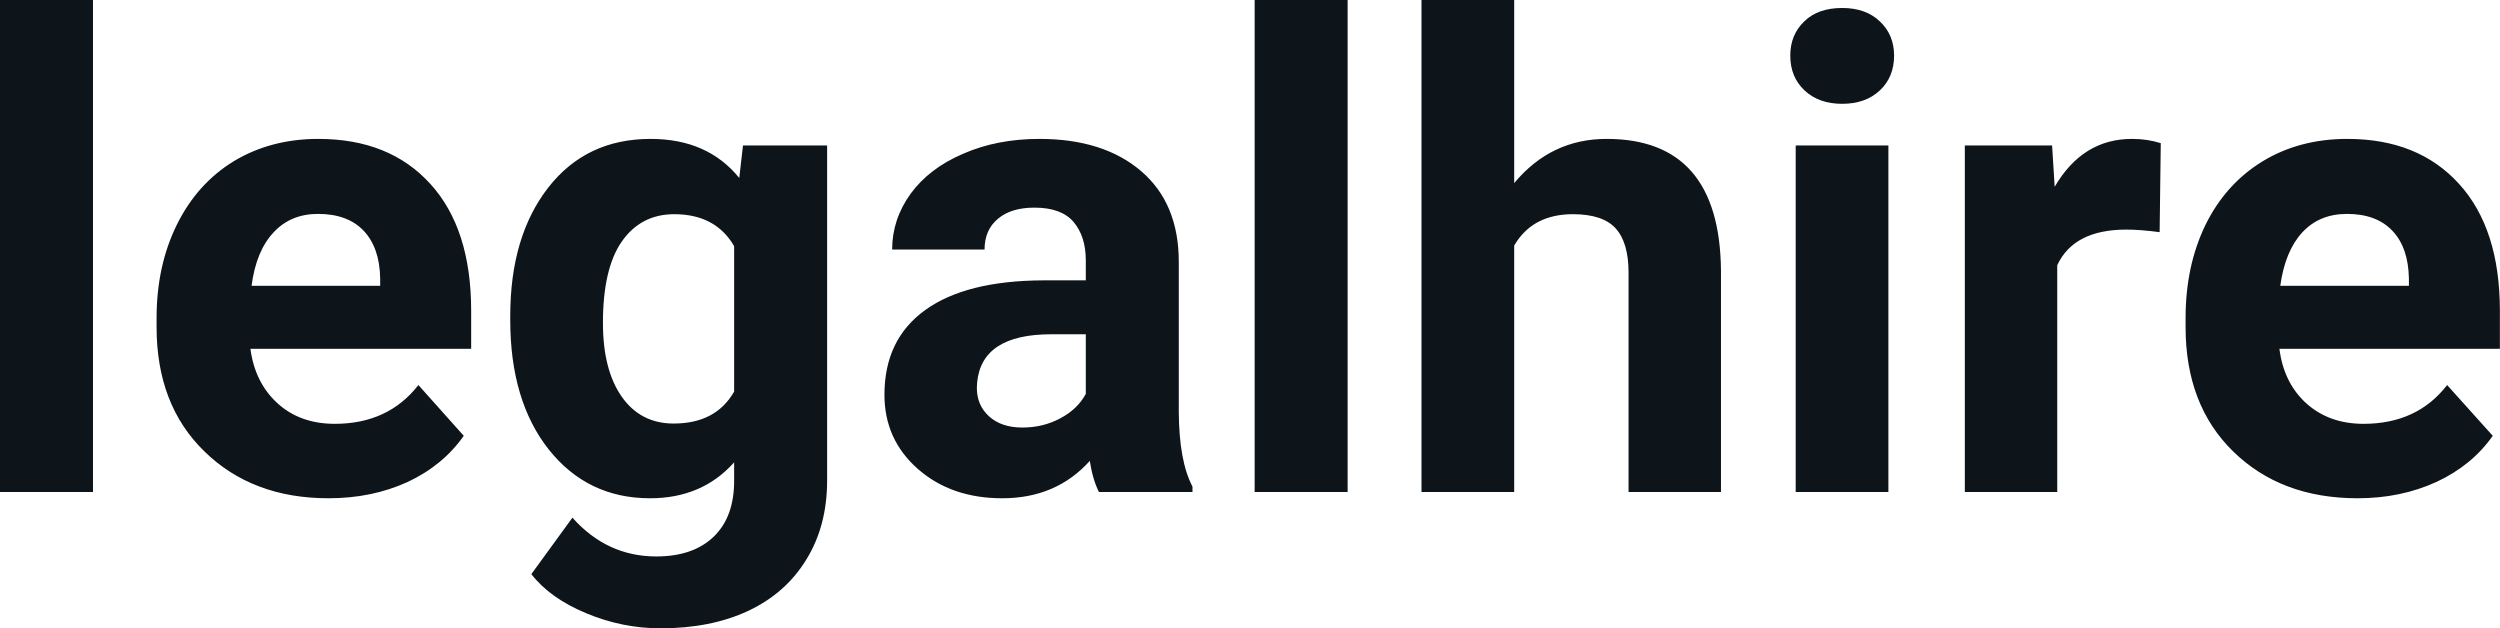 <svg fill="#0d141a" viewBox="0 0 87.654 22.034" height="100%" width="100%" xmlns="http://www.w3.org/2000/svg"><path preserveAspectRatio="none" d="M3.26 0L3.26 17.25L0 17.25L0 0L3.26 0ZM11.52 17.47L11.52 17.47Q8.85 17.47 7.17 15.83Q5.49 14.20 5.49 11.47L5.49 11.47L5.49 11.15Q5.49 9.32 6.20 7.88Q6.91 6.44 8.20 5.65Q9.50 4.87 11.16 4.87L11.16 4.87Q13.66 4.87 15.09 6.45Q16.52 8.02 16.52 10.90L16.52 10.90L16.52 12.23L8.78 12.23Q8.94 13.42 9.73 14.14Q10.52 14.86 11.74 14.86L11.74 14.86Q13.61 14.86 14.67 13.50L14.67 13.50L16.26 15.28Q15.53 16.32 14.29 16.90Q13.04 17.47 11.52 17.47ZM11.15 7.50L11.15 7.50Q10.19 7.50 9.59 8.15Q8.98 8.80 8.82 10.02L8.82 10.02L13.33 10.02L13.33 9.76Q13.31 8.68 12.75 8.09Q12.19 7.50 11.15 7.50ZM17.89 11.22L17.89 11.08Q17.89 8.29 19.22 6.58Q20.55 4.87 22.81 4.87L22.81 4.87Q24.81 4.87 25.92 6.24L25.92 6.24L26.05 5.10L29.00 5.10L29.00 16.85Q29.00 18.44 28.27 19.62Q27.55 20.80 26.23 21.42Q24.92 22.03 23.16 22.03L23.16 22.03Q21.82 22.03 20.55 21.50Q19.28 20.97 18.63 20.13L18.63 20.13L20.07 18.15Q21.28 19.51 23.01 19.51L23.01 19.51Q24.30 19.51 25.02 18.82Q25.74 18.13 25.74 16.86L25.74 16.86L25.74 16.21Q24.62 17.47 22.79 17.47L22.79 17.47Q20.60 17.47 19.24 15.76Q17.89 14.05 17.89 11.22L17.89 11.22ZM21.14 11.32L21.14 11.32Q21.14 12.97 21.80 13.91Q22.46 14.85 23.62 14.85L23.62 14.85Q25.10 14.85 25.74 13.73L25.74 13.73L25.74 8.63Q25.09 7.51 23.64 7.51L23.64 7.51Q22.47 7.51 21.80 8.47Q21.14 9.42 21.14 11.32ZM41.81 17.25L38.53 17.25Q38.31 16.81 38.21 16.16L38.21 16.16Q37.03 17.47 35.14 17.47L35.14 17.47Q33.35 17.47 32.18 16.44Q31.01 15.41 31.01 13.84L31.01 13.84Q31.01 11.90 32.44 10.87Q33.87 9.84 36.58 9.83L36.58 9.83L38.07 9.83L38.07 9.13Q38.07 8.29 37.64 7.78Q37.21 7.28 36.27 7.28L36.27 7.28Q35.45 7.28 34.99 7.67Q34.52 8.06 34.52 8.75L34.52 8.75L31.28 8.75Q31.28 7.69 31.93 6.79Q32.58 5.90 33.77 5.39Q34.96 4.87 36.44 4.87L36.44 4.87Q38.69 4.87 40.01 6.00Q41.33 7.13 41.33 9.18L41.33 9.18L41.33 14.44Q41.34 16.17 41.81 17.06L41.81 17.06L41.81 17.25ZM35.85 14.99L35.85 14.99Q36.57 14.99 37.17 14.67Q37.78 14.35 38.07 13.81L38.07 13.81L38.07 11.72L36.86 11.72Q34.42 11.72 34.26 13.41L34.26 13.41L34.25 13.60Q34.25 14.21 34.68 14.60Q35.11 14.99 35.85 14.99ZM47.25 0L47.25 17.25L43.99 17.25L43.99 0L47.25 0ZM53.09 0L53.09 6.42Q54.38 4.87 56.33 4.87L56.33 4.87Q60.29 4.87 60.34 9.47L60.34 9.47L60.34 17.25L57.10 17.25L57.10 9.56Q57.10 8.51 56.65 8.01Q56.20 7.51 55.15 7.51L55.15 7.51Q53.73 7.51 53.09 8.61L53.09 8.61L53.09 17.25L49.84 17.25L49.84 0L53.09 0ZM66.21 5.10L66.21 17.25L62.96 17.25L62.96 5.10L66.21 5.10ZM62.77 1.95L62.77 1.95Q62.77 1.22 63.26 0.75Q63.74 0.28 64.59 0.28L64.59 0.28Q65.42 0.28 65.91 0.75Q66.41 1.22 66.41 1.95L66.41 1.95Q66.41 2.70 65.91 3.17Q65.41 3.64 64.59 3.64Q63.77 3.64 63.27 3.17Q62.77 2.70 62.77 1.95ZM75.76 5.02L75.72 8.14Q75.05 8.05 74.55 8.05L74.55 8.05Q72.71 8.05 72.13 9.30L72.13 9.30L72.13 17.25L68.89 17.25L68.89 5.10L71.95 5.10L72.04 6.55Q73.02 4.87 74.75 4.87L74.75 4.87Q75.29 4.87 75.76 5.02L75.76 5.02ZM82.66 17.47L82.66 17.47Q79.98 17.47 78.30 15.83Q76.63 14.20 76.63 11.47L76.63 11.47L76.63 11.15Q76.63 9.32 77.33 7.88Q78.04 6.44 79.34 5.65Q80.63 4.87 82.30 4.87L82.30 4.87Q84.79 4.87 86.22 6.45Q87.65 8.02 87.65 10.90L87.65 10.90L87.65 12.23L79.92 12.23Q80.07 13.42 80.86 14.14Q81.66 14.86 82.87 14.86L82.87 14.86Q84.75 14.86 85.80 13.50L85.80 13.50L87.40 15.28Q86.67 16.32 85.42 16.90Q84.17 17.47 82.66 17.47ZM82.29 7.50L82.29 7.50Q81.32 7.50 80.72 8.15Q80.12 8.80 79.95 10.02L79.95 10.02L84.46 10.02L84.46 9.76Q84.44 8.68 83.88 8.09Q83.32 7.50 82.29 7.50Z"></path></svg>